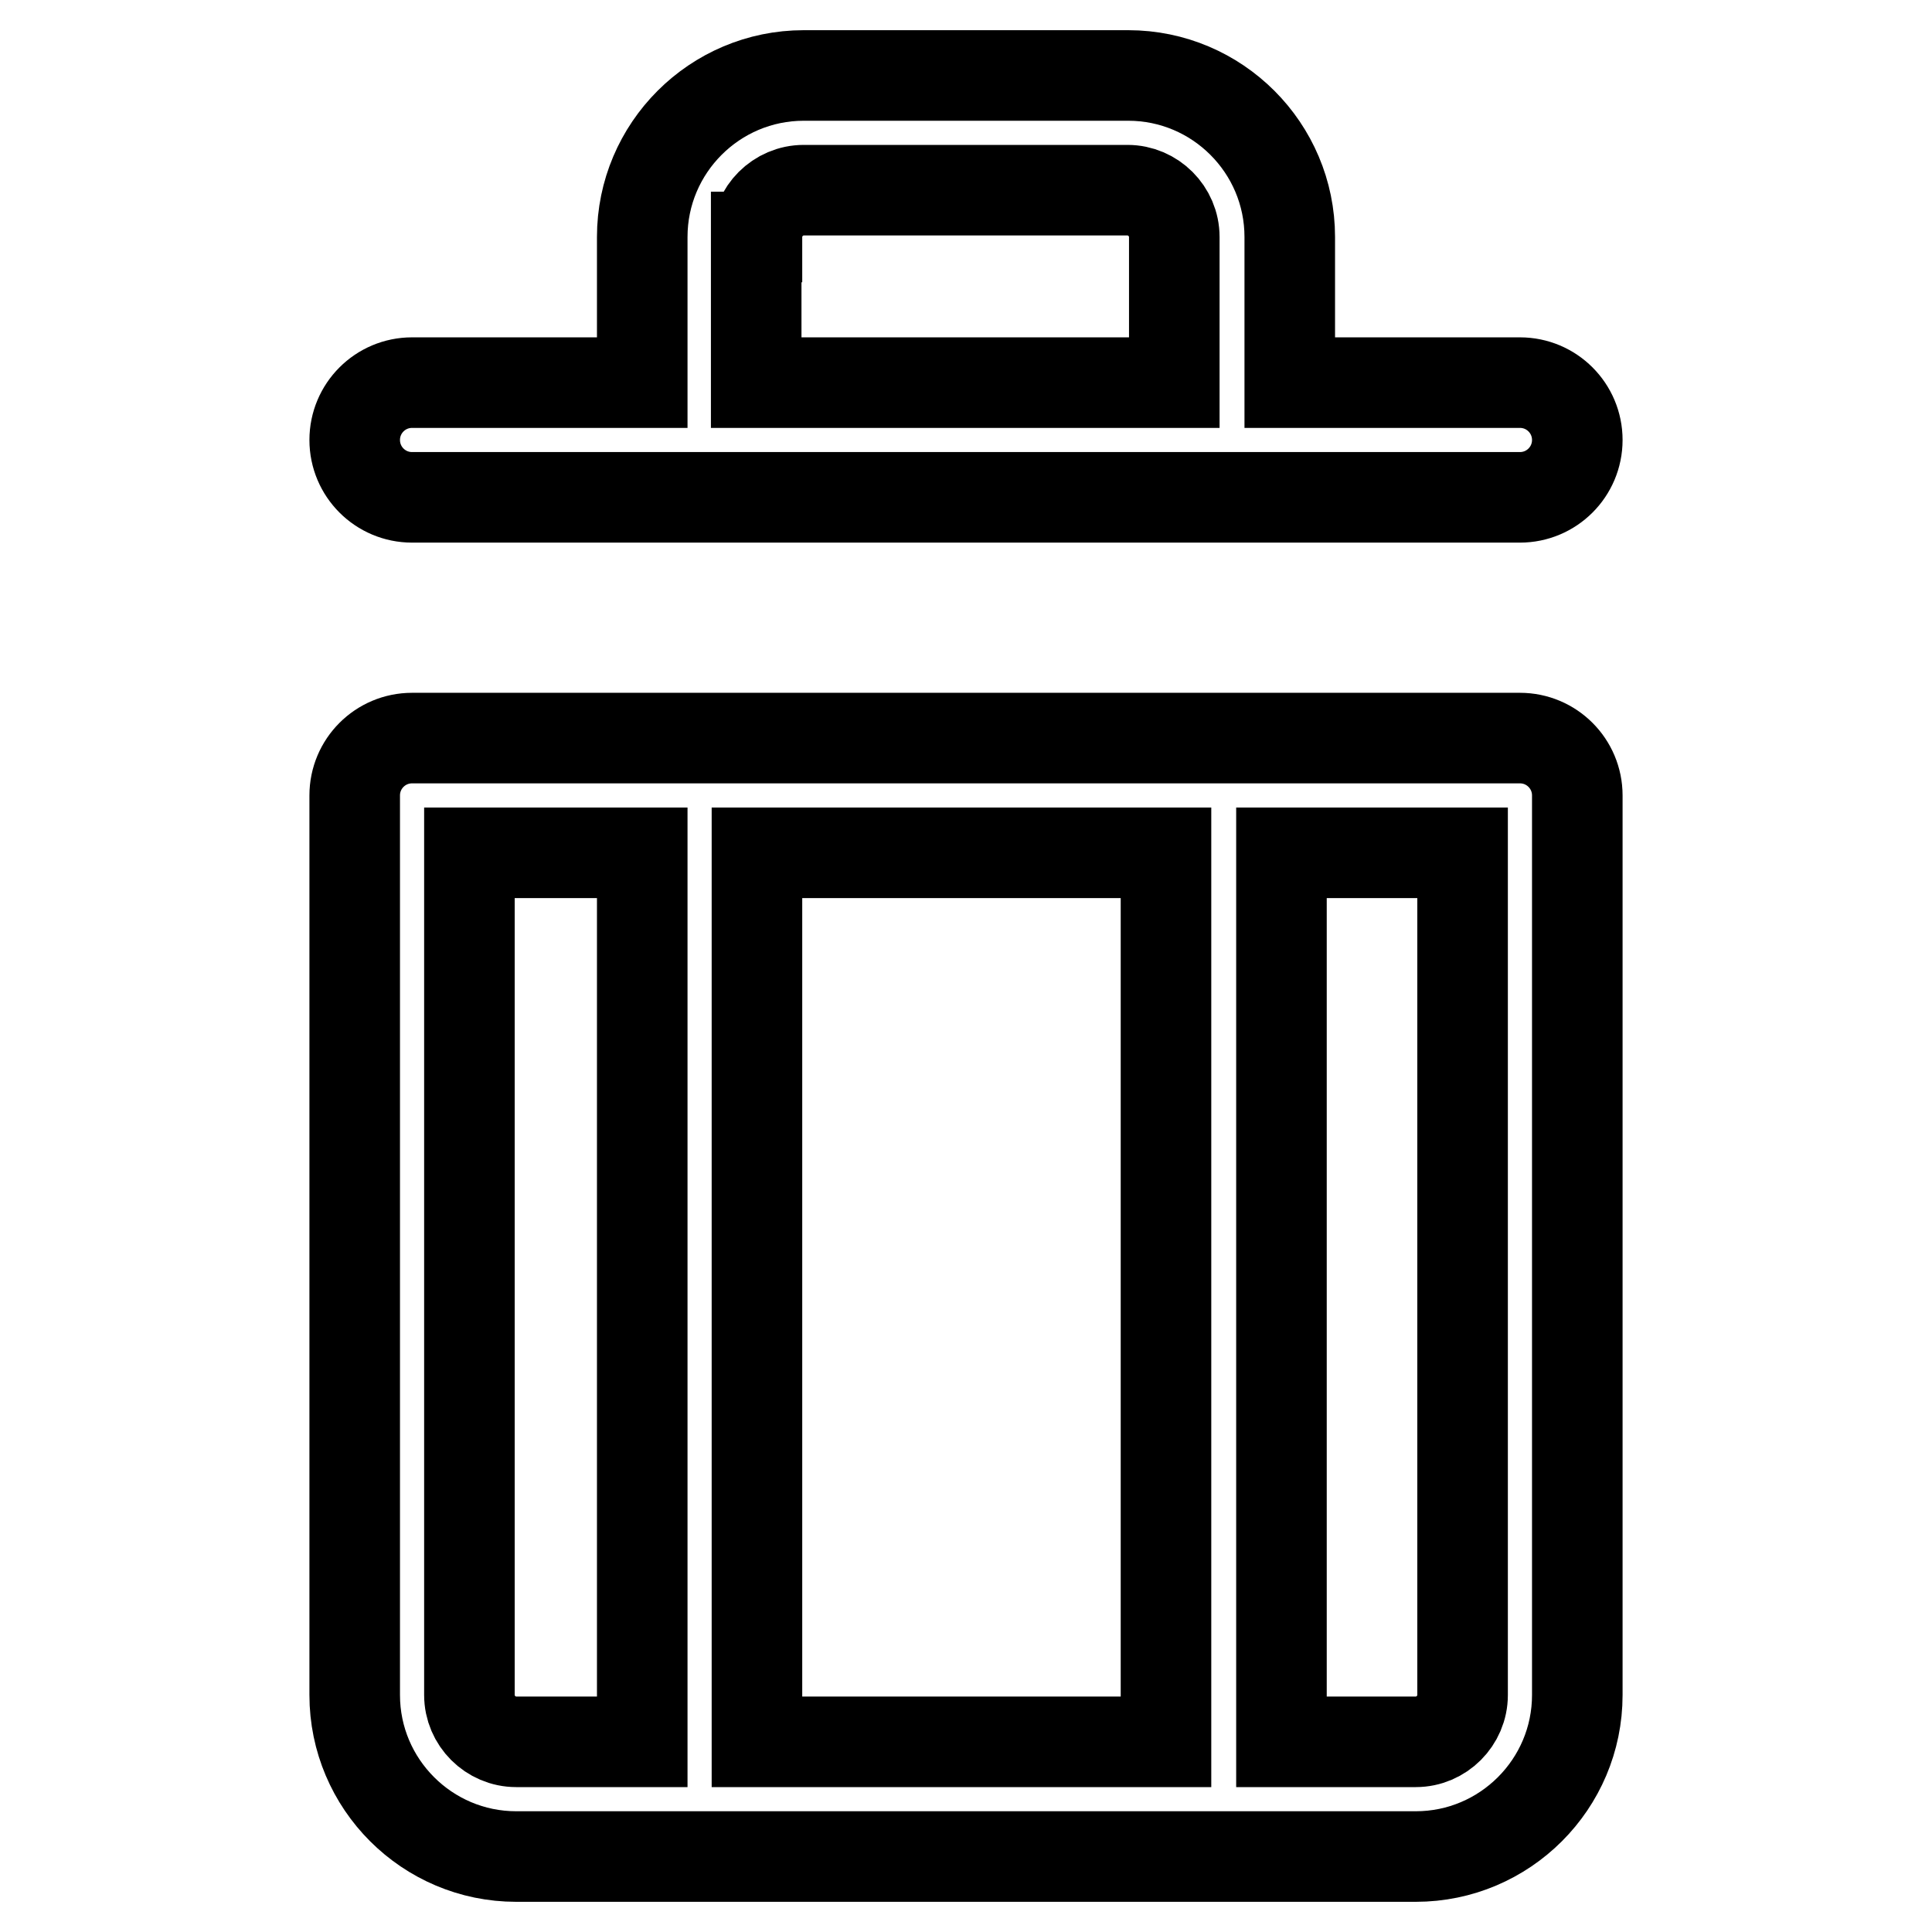 <?xml version="1.0" encoding="utf-8"?>
<!-- Svg Vector Icons : http://www.onlinewebfonts.com/icon -->
<!DOCTYPE svg PUBLIC "-//W3C//DTD SVG 1.1//EN" "http://www.w3.org/Graphics/SVG/1.1/DTD/svg11.dtd">
<svg version="1.1" xmlns="http://www.w3.org/2000/svg" xmlns:xlink="http://www.w3.org/1999/xlink" x="0px" y="0px" viewBox="0 0 256 256" enable-background="new 0 0 256 256" xml:space="preserve">
<g><g><path stroke-width="12" fill-opacity="0" stroke="#000000"  d="M54.6,65.9h146.8c4.2,0,7.6-3.4,7.6-7.6s-3.4-7.6-7.6-7.6h-30.5V31.4c0-11.8-9.6-21.4-21.4-21.4h-43c-11.8,0-21.4,9.6-21.4,21.4v19.3H54.6c-4.2,0-7.6,3.4-7.6,7.6C47,62.5,50.4,65.9,54.6,65.9z M100.3,31.4c0-3.4,2.8-6.2,6.2-6.2h42.9c3.4,0,6.2,2.8,6.2,6.2v19.3h-55.4V31.4z"/><path stroke-width="12" fill-opacity="0" stroke="#000000"  d="M201.4,97.8H54.6c-4.2,0-7.6,3.4-7.6,7.6v119.2c0,11.8,9.6,21.4,21.4,21.4h119.2c11.8,0,21.4-9.6,21.4-21.4V105.4C209,101.2,205.6,97.8,201.4,97.8z M154.5,113v117.8h-54.2V113H154.5z M62.2,224.6V113h22.9v117.8H68.4C65,230.8,62.2,228,62.2,224.6z M187.6,230.8h-17.8V113h24v111.6C193.8,228,191,230.8,187.6,230.8z"/></g></g>
</svg>